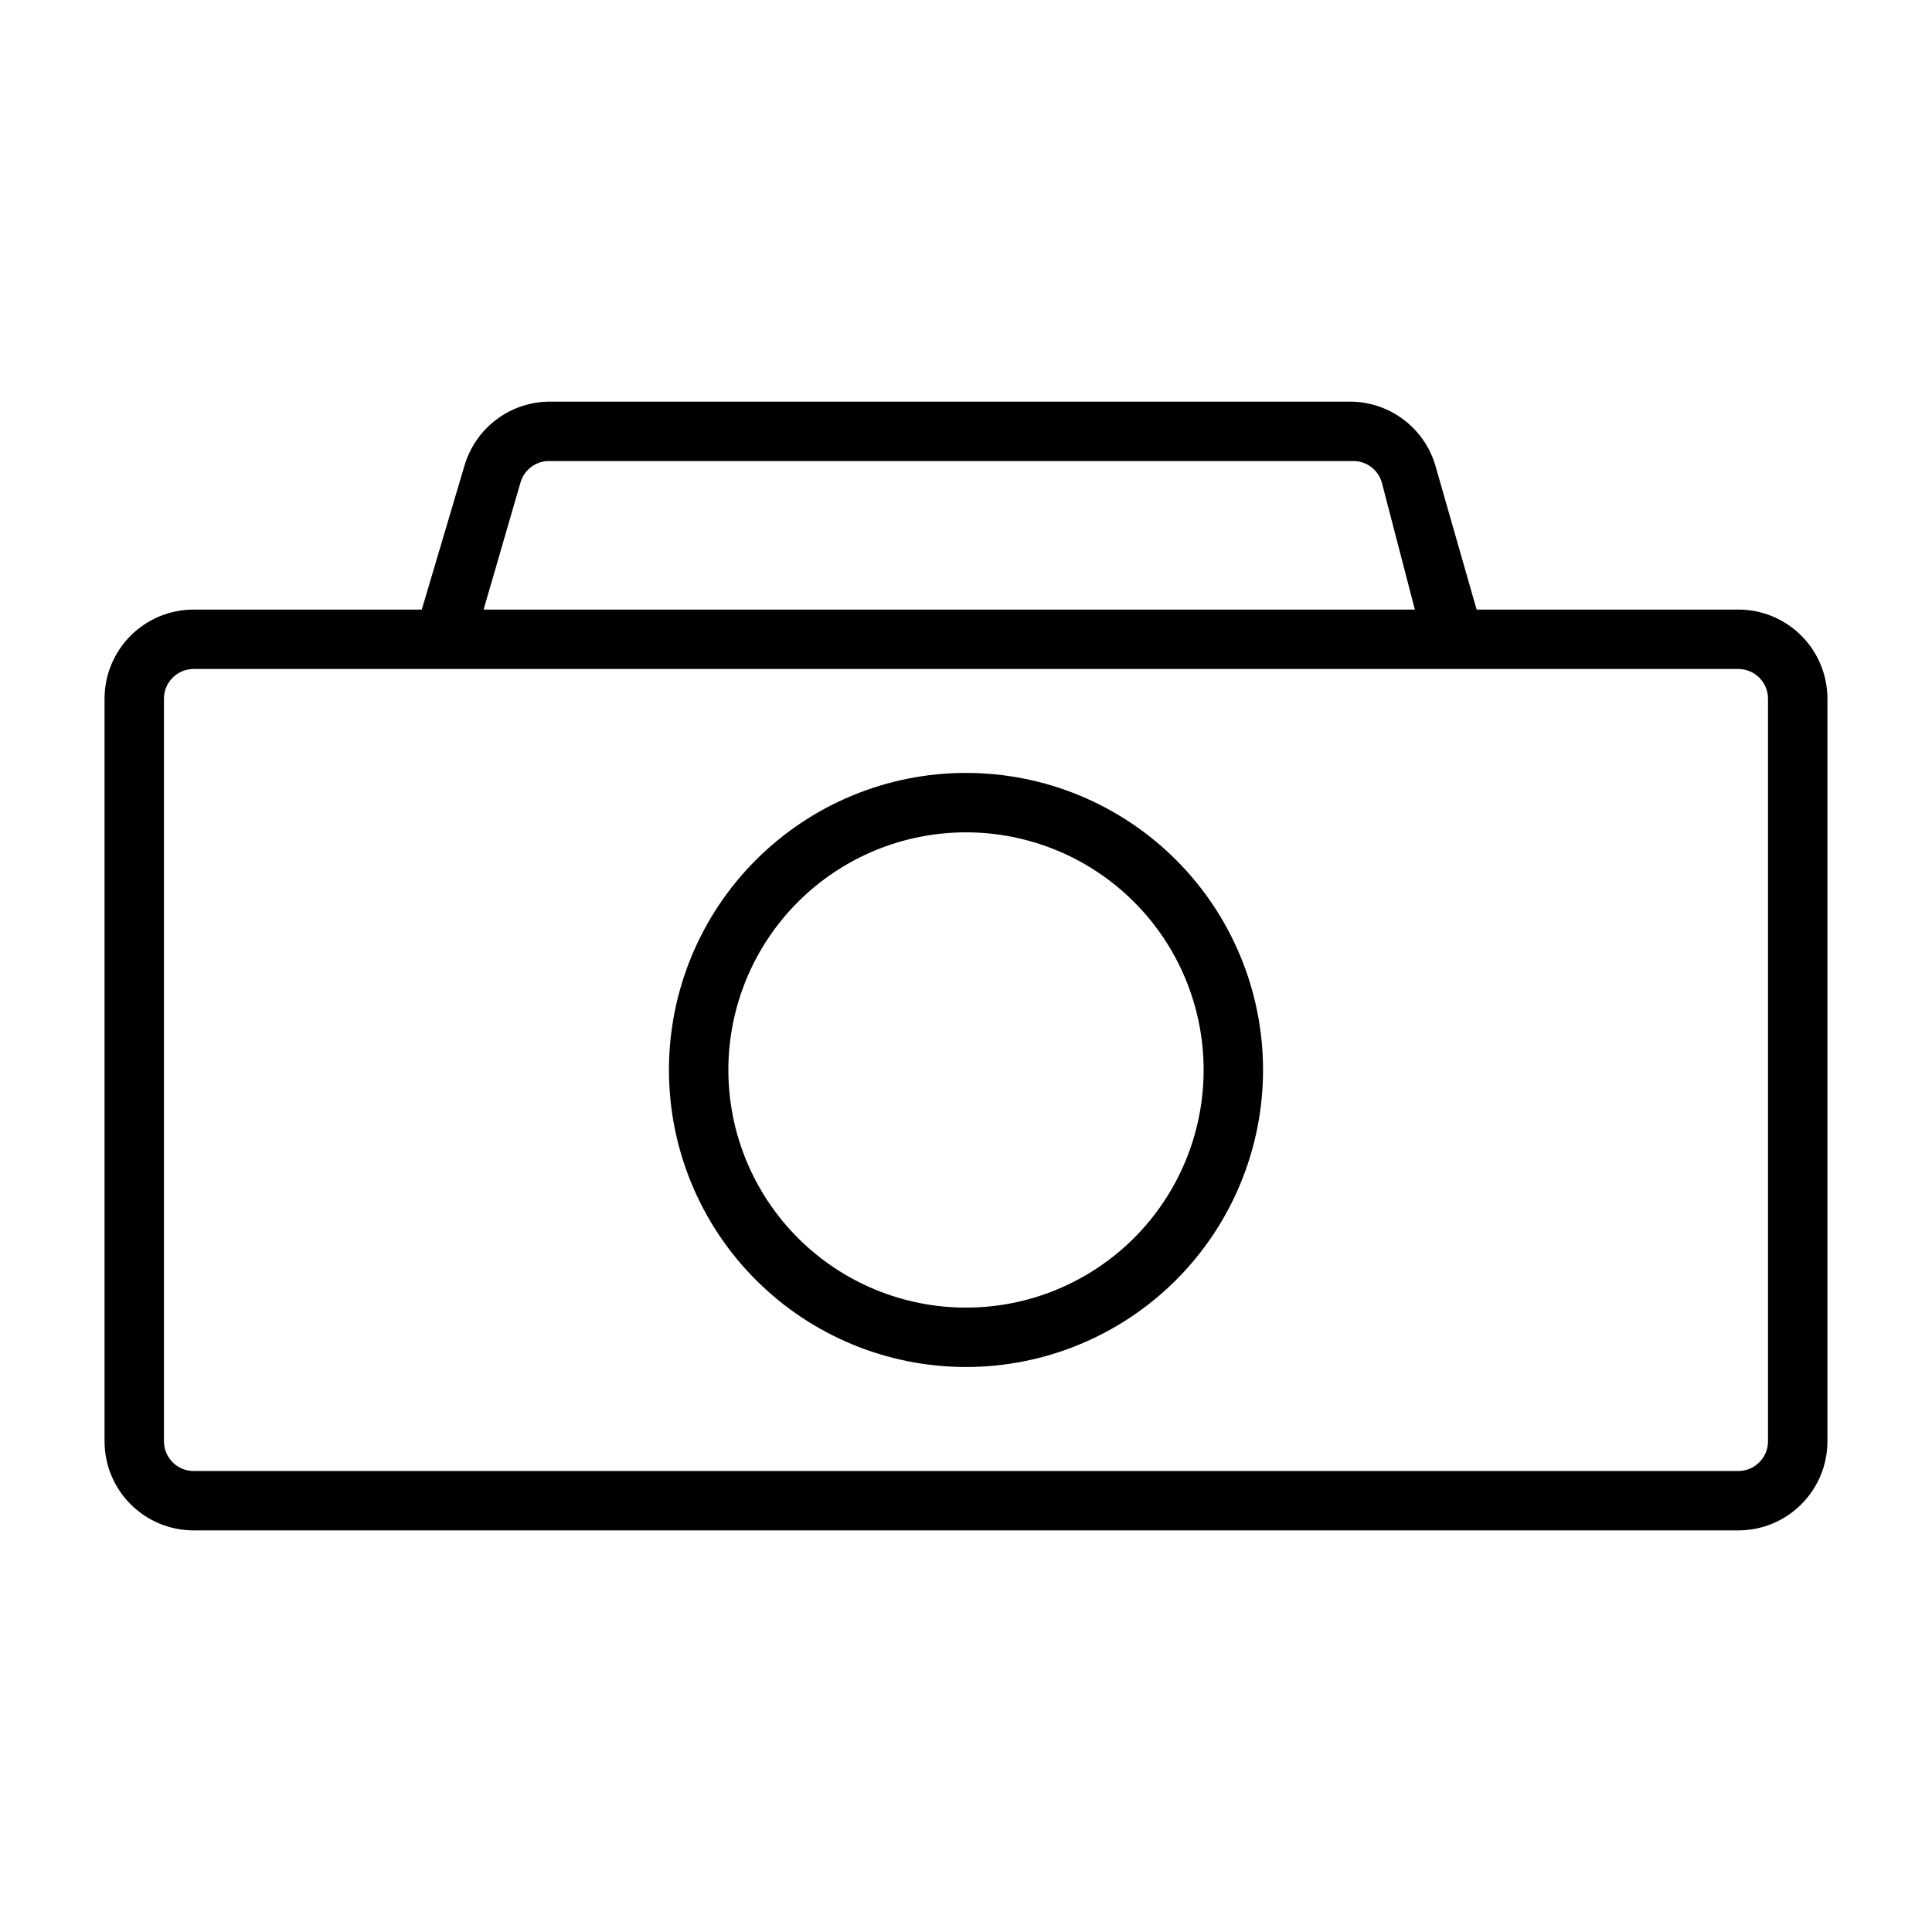 <?xml version="1.0" encoding="UTF-8"?>
<!-- Uploaded to: ICON Repo, www.svgrepo.com, Generator: ICON Repo Mixer Tools -->
<svg fill="#000000" width="800px" height="800px" version="1.1" viewBox="144 144 512 512" xmlns="http://www.w3.org/2000/svg">
 <g>
  <path d="m604.67 305.54h-69.352l-10.863-37.941v-0.004c-1.402-4.934-4.375-9.277-8.465-12.375-4.09-3.094-9.078-4.773-14.207-4.785h-212c-5.141-0.008-10.148 1.664-14.254 4.762-4.106 3.098-7.09 7.453-8.496 12.398l-11.258 37.945h-60.457c-6.262 0-12.27 2.488-16.699 6.918-4.426 4.426-6.914 10.434-6.914 16.695v196.8c0 6.266 2.488 12.273 6.914 16.699 4.43 4.43 10.438 6.918 16.699 6.918h409.35c6.262 0 12.27-2.488 16.699-6.918 4.43-4.426 6.918-10.434 6.918-16.699v-196.8c0-6.262-2.488-12.27-6.918-16.695-4.43-4.43-10.438-6.918-16.699-6.918zm-322.75-33.613c0.98-3.508 4.234-5.883 7.871-5.746h212.55c3.637-0.137 6.891 2.238 7.871 5.746l8.738 33.613h-246.79zm330.62 254.03c0 2.09-0.828 4.09-2.305 5.566-1.477 1.477-3.481 2.309-5.566 2.309h-409.35c-4.348 0-7.871-3.527-7.871-7.875v-196.8c0-4.348 3.523-7.871 7.871-7.871h409.35c2.086 0 4.09 0.832 5.566 2.305 1.477 1.477 2.305 3.481 2.305 5.566z"/>
  <path d="m400 348.83c-20.879 0-40.902 8.293-55.664 23.055-14.766 14.762-23.059 34.785-23.059 55.664 0 20.879 8.293 40.902 23.059 55.664 14.762 14.762 34.785 23.055 55.664 23.055 20.875 0 40.898-8.293 55.664-23.055 14.762-14.762 23.055-34.785 23.055-55.664 0-20.879-8.293-40.902-23.055-55.664-14.766-14.762-34.789-23.055-55.664-23.055zm0 141.7c-16.703 0-32.723-6.637-44.531-18.445-11.812-11.812-18.445-27.828-18.445-44.531s6.633-32.723 18.445-44.531c11.809-11.809 27.828-18.445 44.531-18.445 16.699 0 32.719 6.637 44.531 18.445 11.809 11.809 18.445 27.828 18.445 44.531s-6.637 32.719-18.445 44.531c-11.812 11.809-27.832 18.445-44.531 18.445z"/>
 </g>
</svg>